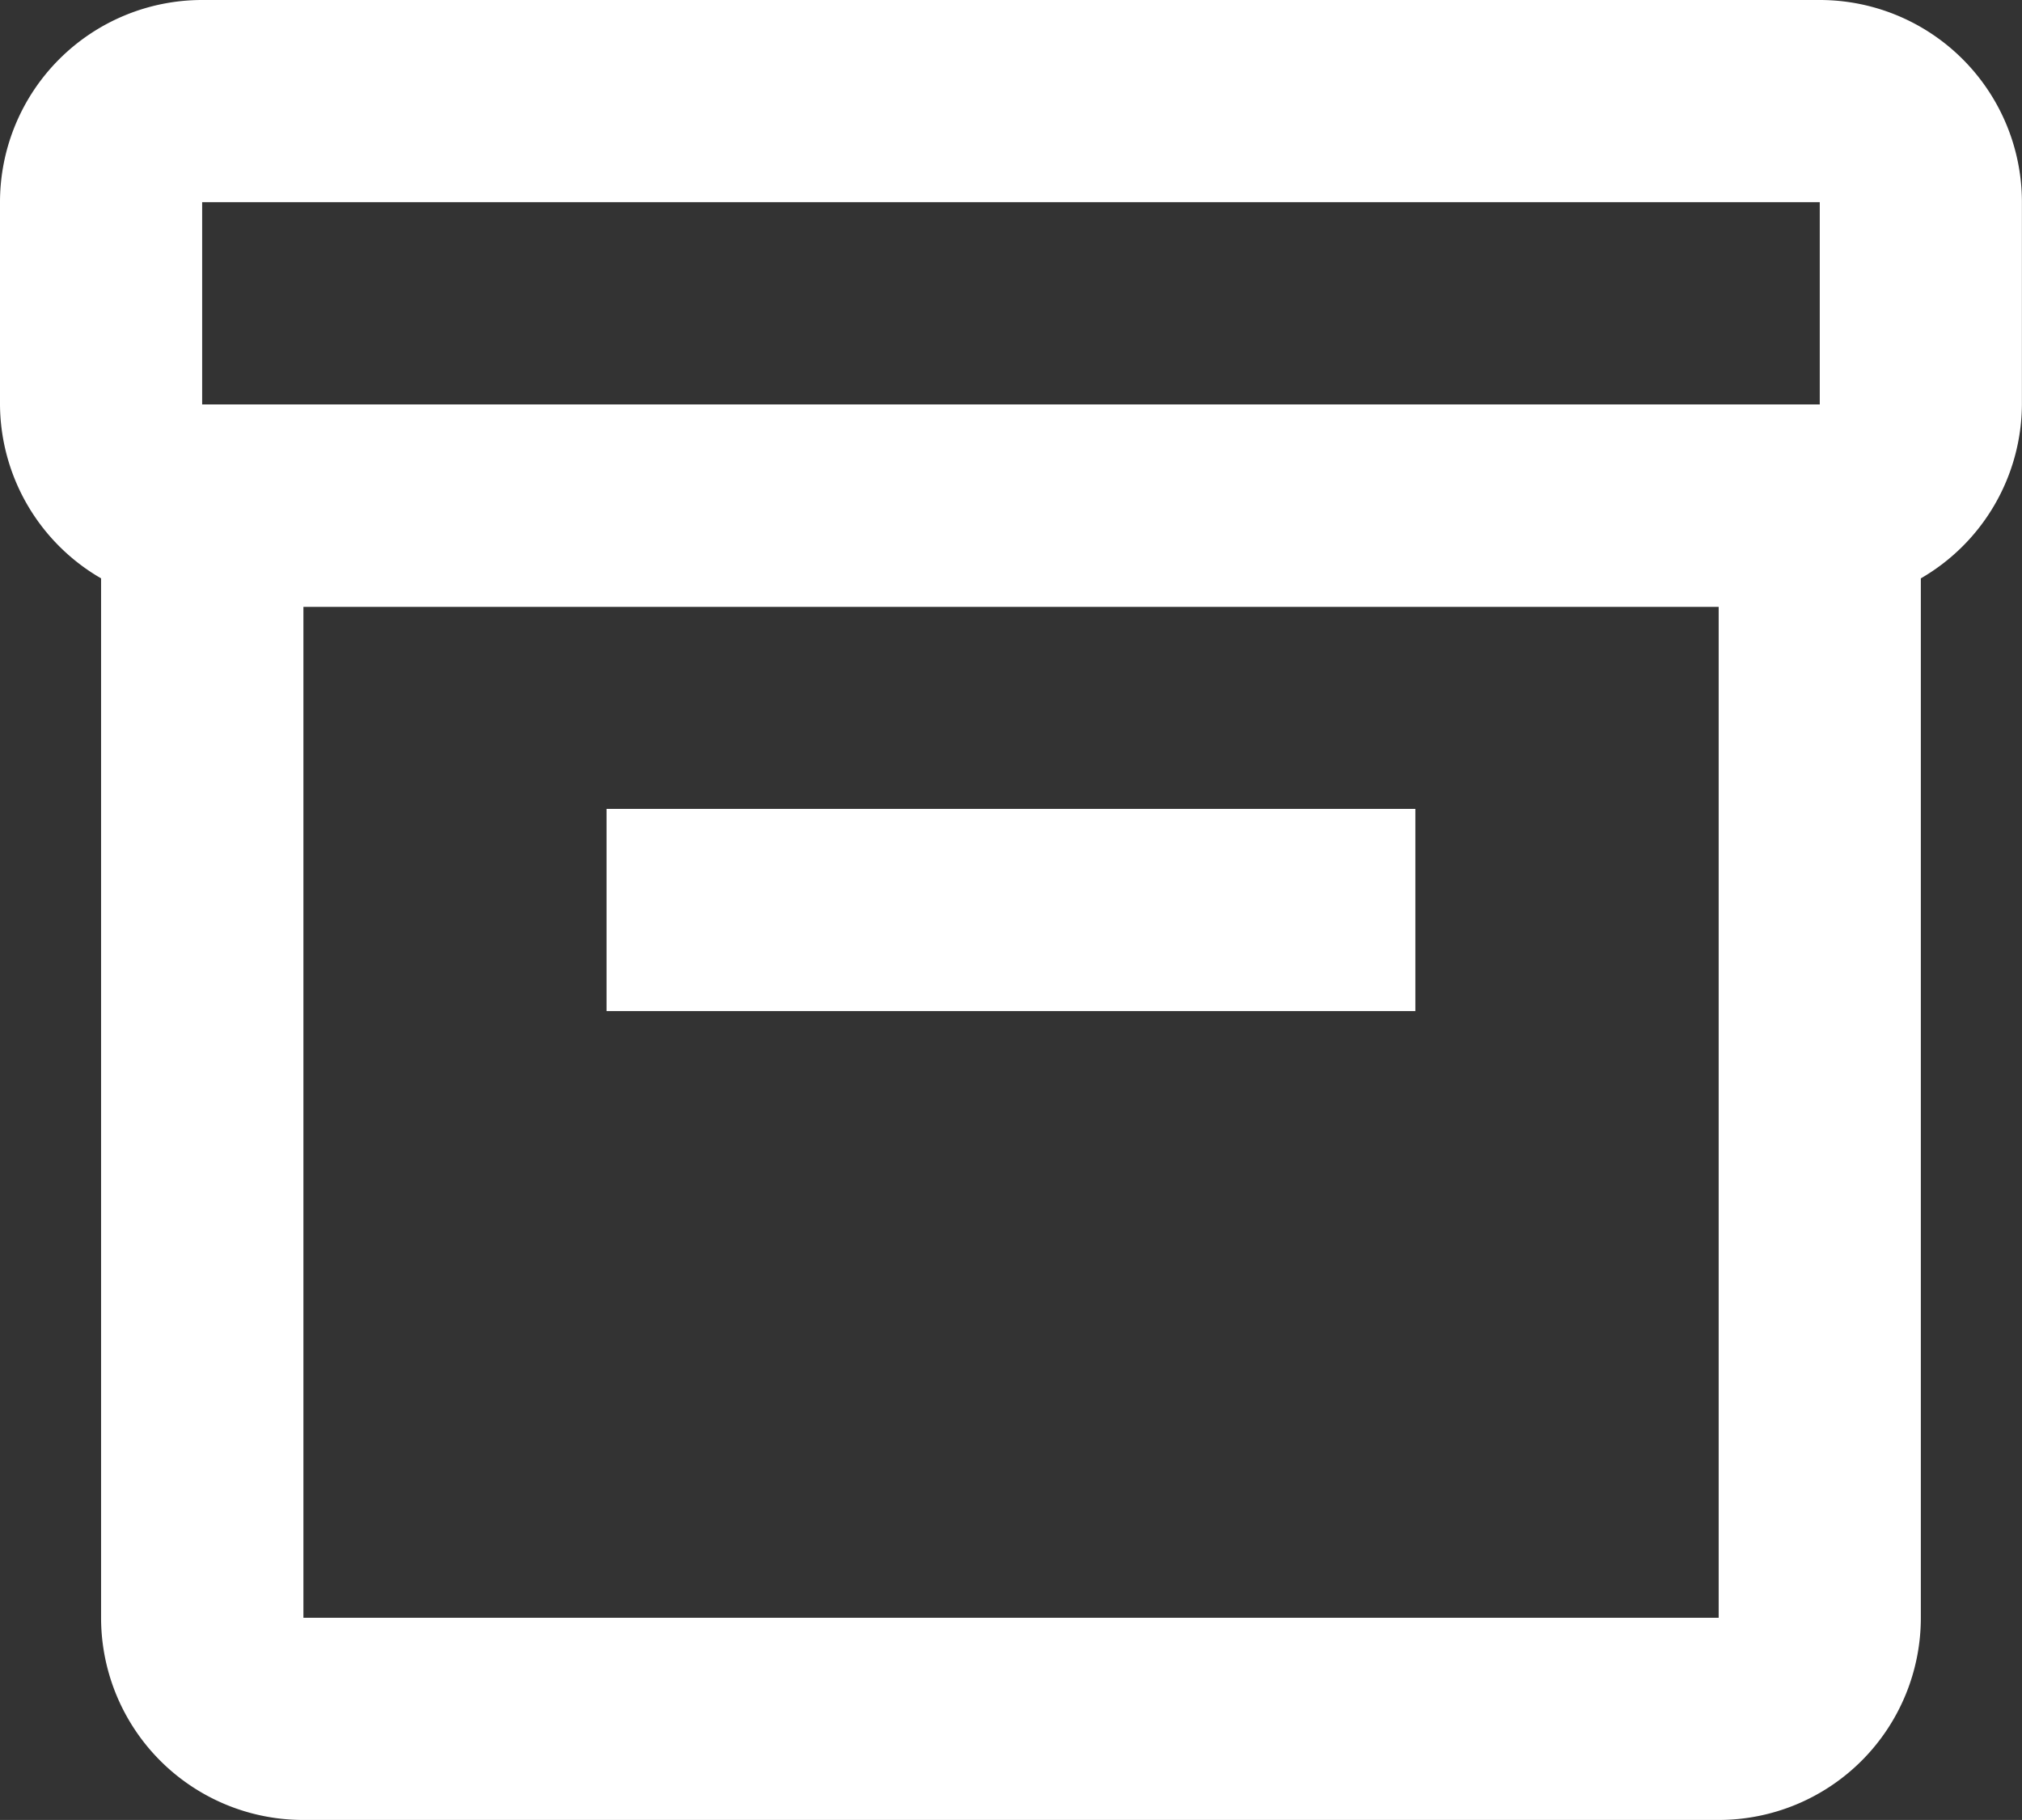 <?xml version="1.0" encoding="UTF-8"?> <svg xmlns="http://www.w3.org/2000/svg" width="23.325" height="20.992" viewBox="0 0 23.325 20.992"><rect x="0" y="0" width="23.325" height="20.992" fill="#333333" stroke="none"/><g transform="translate(-2 -3)"><path d="M22.992,3H4.332A2.332,2.332,0,0,0,2,5.332V7.665A2.332,2.332,0,0,0,3.166,9.671V21.66A2.332,2.332,0,0,0,5.5,23.992H21.826a2.332,2.332,0,0,0,2.332-2.332V9.671a2.332,2.332,0,0,0,1.166-2.006V5.332A2.332,2.332,0,0,0,22.992,3ZM4.332,5.332h18.66V7.665H4.332ZM5.5,21.66V10H21.826V21.66Z" transform="translate(0)" fill="#fff"></path><path d="M8,11h9.33v2.332H8Z" transform="translate(0.997 1.33)" fill="#fff"></path></g></svg> 